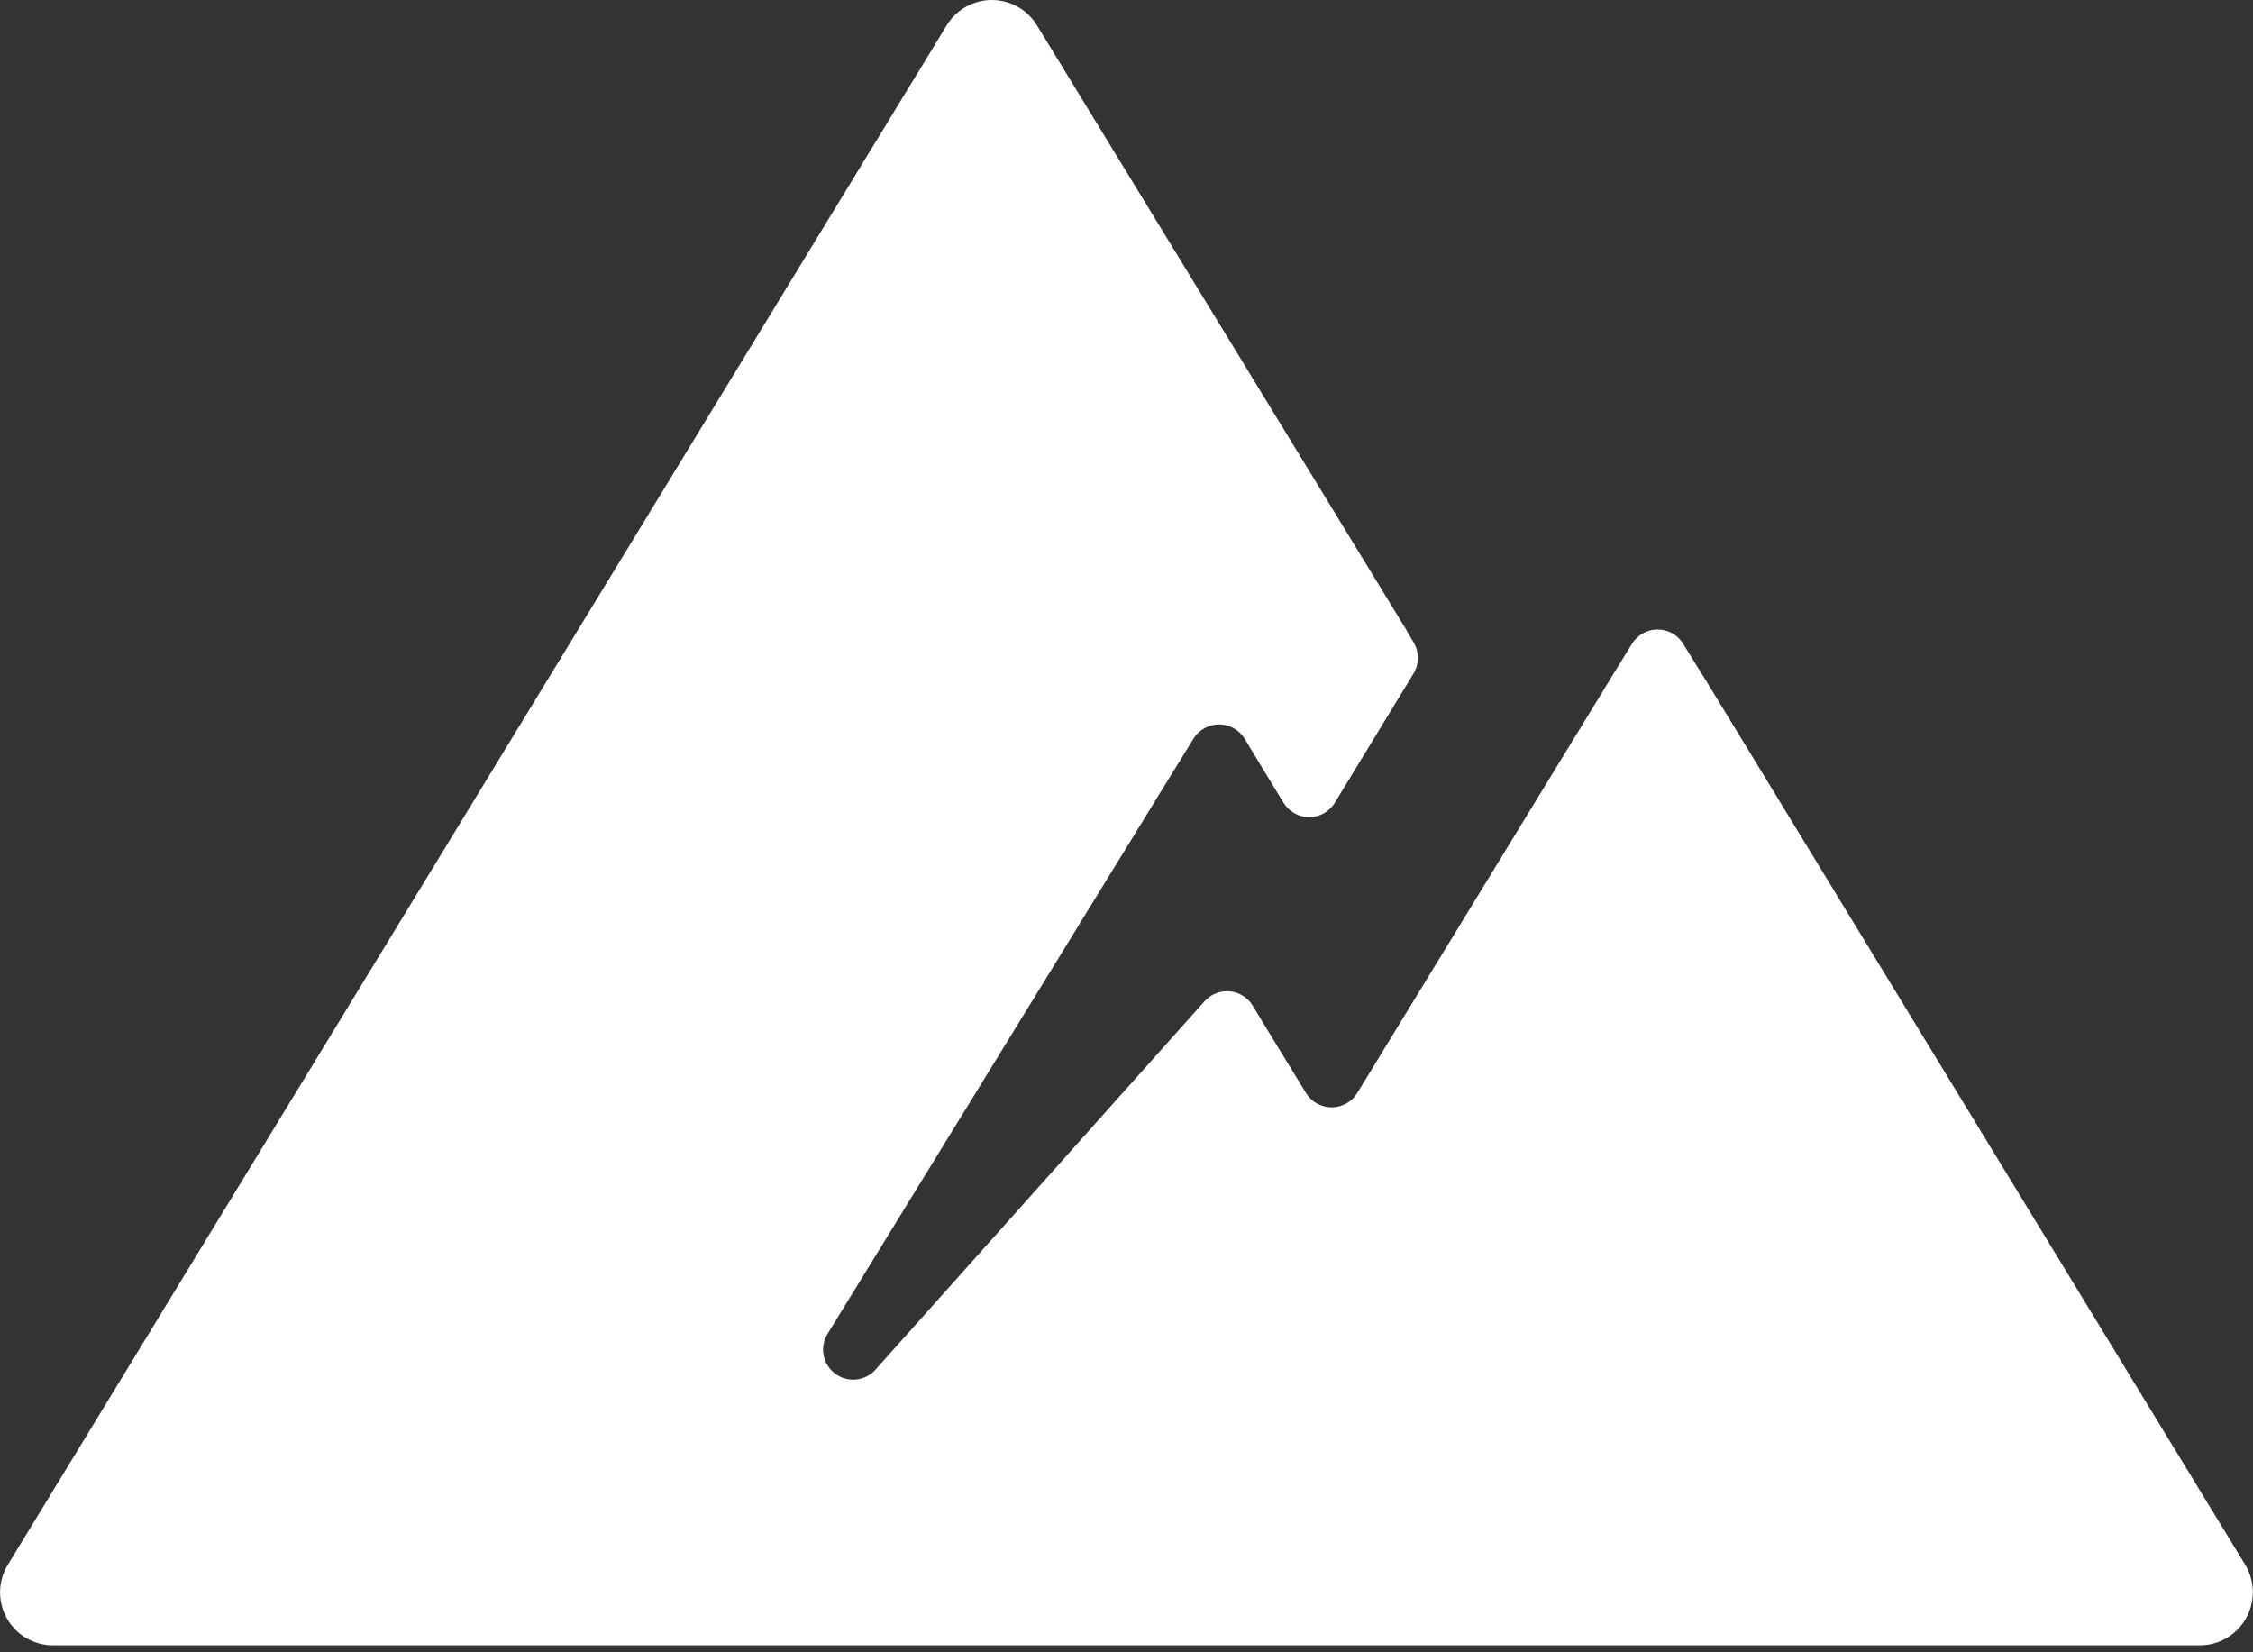 <svg width="60" height="44" viewBox="0 0 60 44" fill="none" xmlns="http://www.w3.org/2000/svg">
  <rect x="0" y="0" width="60" height="44" fill="#333333" stroke="none"/>
  <g clip-path="url(#clip0_8_3)">
    <path
      d="M59.792 41.668L45.349 17.987C45.339 17.977 45.33 17.966 45.324 17.953L44.824 17.142C44.752 17.026 44.652 16.93 44.533 16.864C44.414 16.797 44.28 16.763 44.144 16.763C44.007 16.763 43.873 16.797 43.754 16.864C43.635 16.93 43.535 17.026 43.463 17.142L42.963 17.953L36.143 29.109C36.071 29.225 35.971 29.321 35.852 29.387C35.733 29.453 35.599 29.488 35.462 29.488C35.326 29.488 35.192 29.453 35.073 29.387C34.954 29.321 34.854 29.225 34.782 29.109L33.759 27.436L33.359 26.777C33.294 26.671 33.205 26.581 33.099 26.516C32.994 26.45 32.874 26.41 32.751 26.398C32.627 26.387 32.502 26.404 32.386 26.45C32.27 26.495 32.166 26.567 32.083 26.659L31.576 27.225L23.302 36.488C23.168 36.631 22.985 36.719 22.79 36.736C22.595 36.754 22.4 36.699 22.243 36.582C22.086 36.465 21.977 36.294 21.937 36.103C21.897 35.911 21.928 35.711 22.026 35.541L25.584 29.752L31.284 20.481L31.784 19.67C31.856 19.554 31.956 19.458 32.075 19.392C32.194 19.326 32.328 19.291 32.465 19.291C32.601 19.291 32.735 19.326 32.854 19.392C32.973 19.458 33.073 19.554 33.145 19.67L33.635 20.481L34.184 21.381C34.256 21.497 34.356 21.593 34.475 21.659C34.594 21.726 34.728 21.76 34.864 21.76C35.001 21.76 35.135 21.726 35.254 21.659C35.373 21.593 35.473 21.497 35.545 21.381L37.645 17.933C37.72 17.808 37.759 17.665 37.759 17.519C37.759 17.373 37.72 17.23 37.645 17.105L37.468 16.805C37.46 16.797 37.46 16.78 37.451 16.771L27.618 0.679C27.493 0.472 27.316 0.3 27.105 0.182C26.894 0.063 26.656 0 26.413 0C26.171 0 25.933 0.063 25.722 0.182C25.511 0.3 25.334 0.472 25.209 0.679L0.209 41.668C0.078 41.882 0.007 42.126 0.002 42.376C-0.003 42.627 0.059 42.874 0.181 43.092C0.303 43.311 0.481 43.493 0.697 43.62C0.913 43.747 1.159 43.814 1.409 43.815H58.575C58.826 43.816 59.073 43.75 59.291 43.624C59.508 43.498 59.688 43.316 59.812 43.098C59.936 42.879 59.999 42.632 59.996 42.38C59.992 42.129 59.922 41.883 59.792 41.668Z"
      fill="white" />
  </g>
  <defs>
    <clipPath id="clip0_8_3">
      <rect width="60" height="43.814" fill="white" />
    </clipPath>
  </defs>
</svg>  